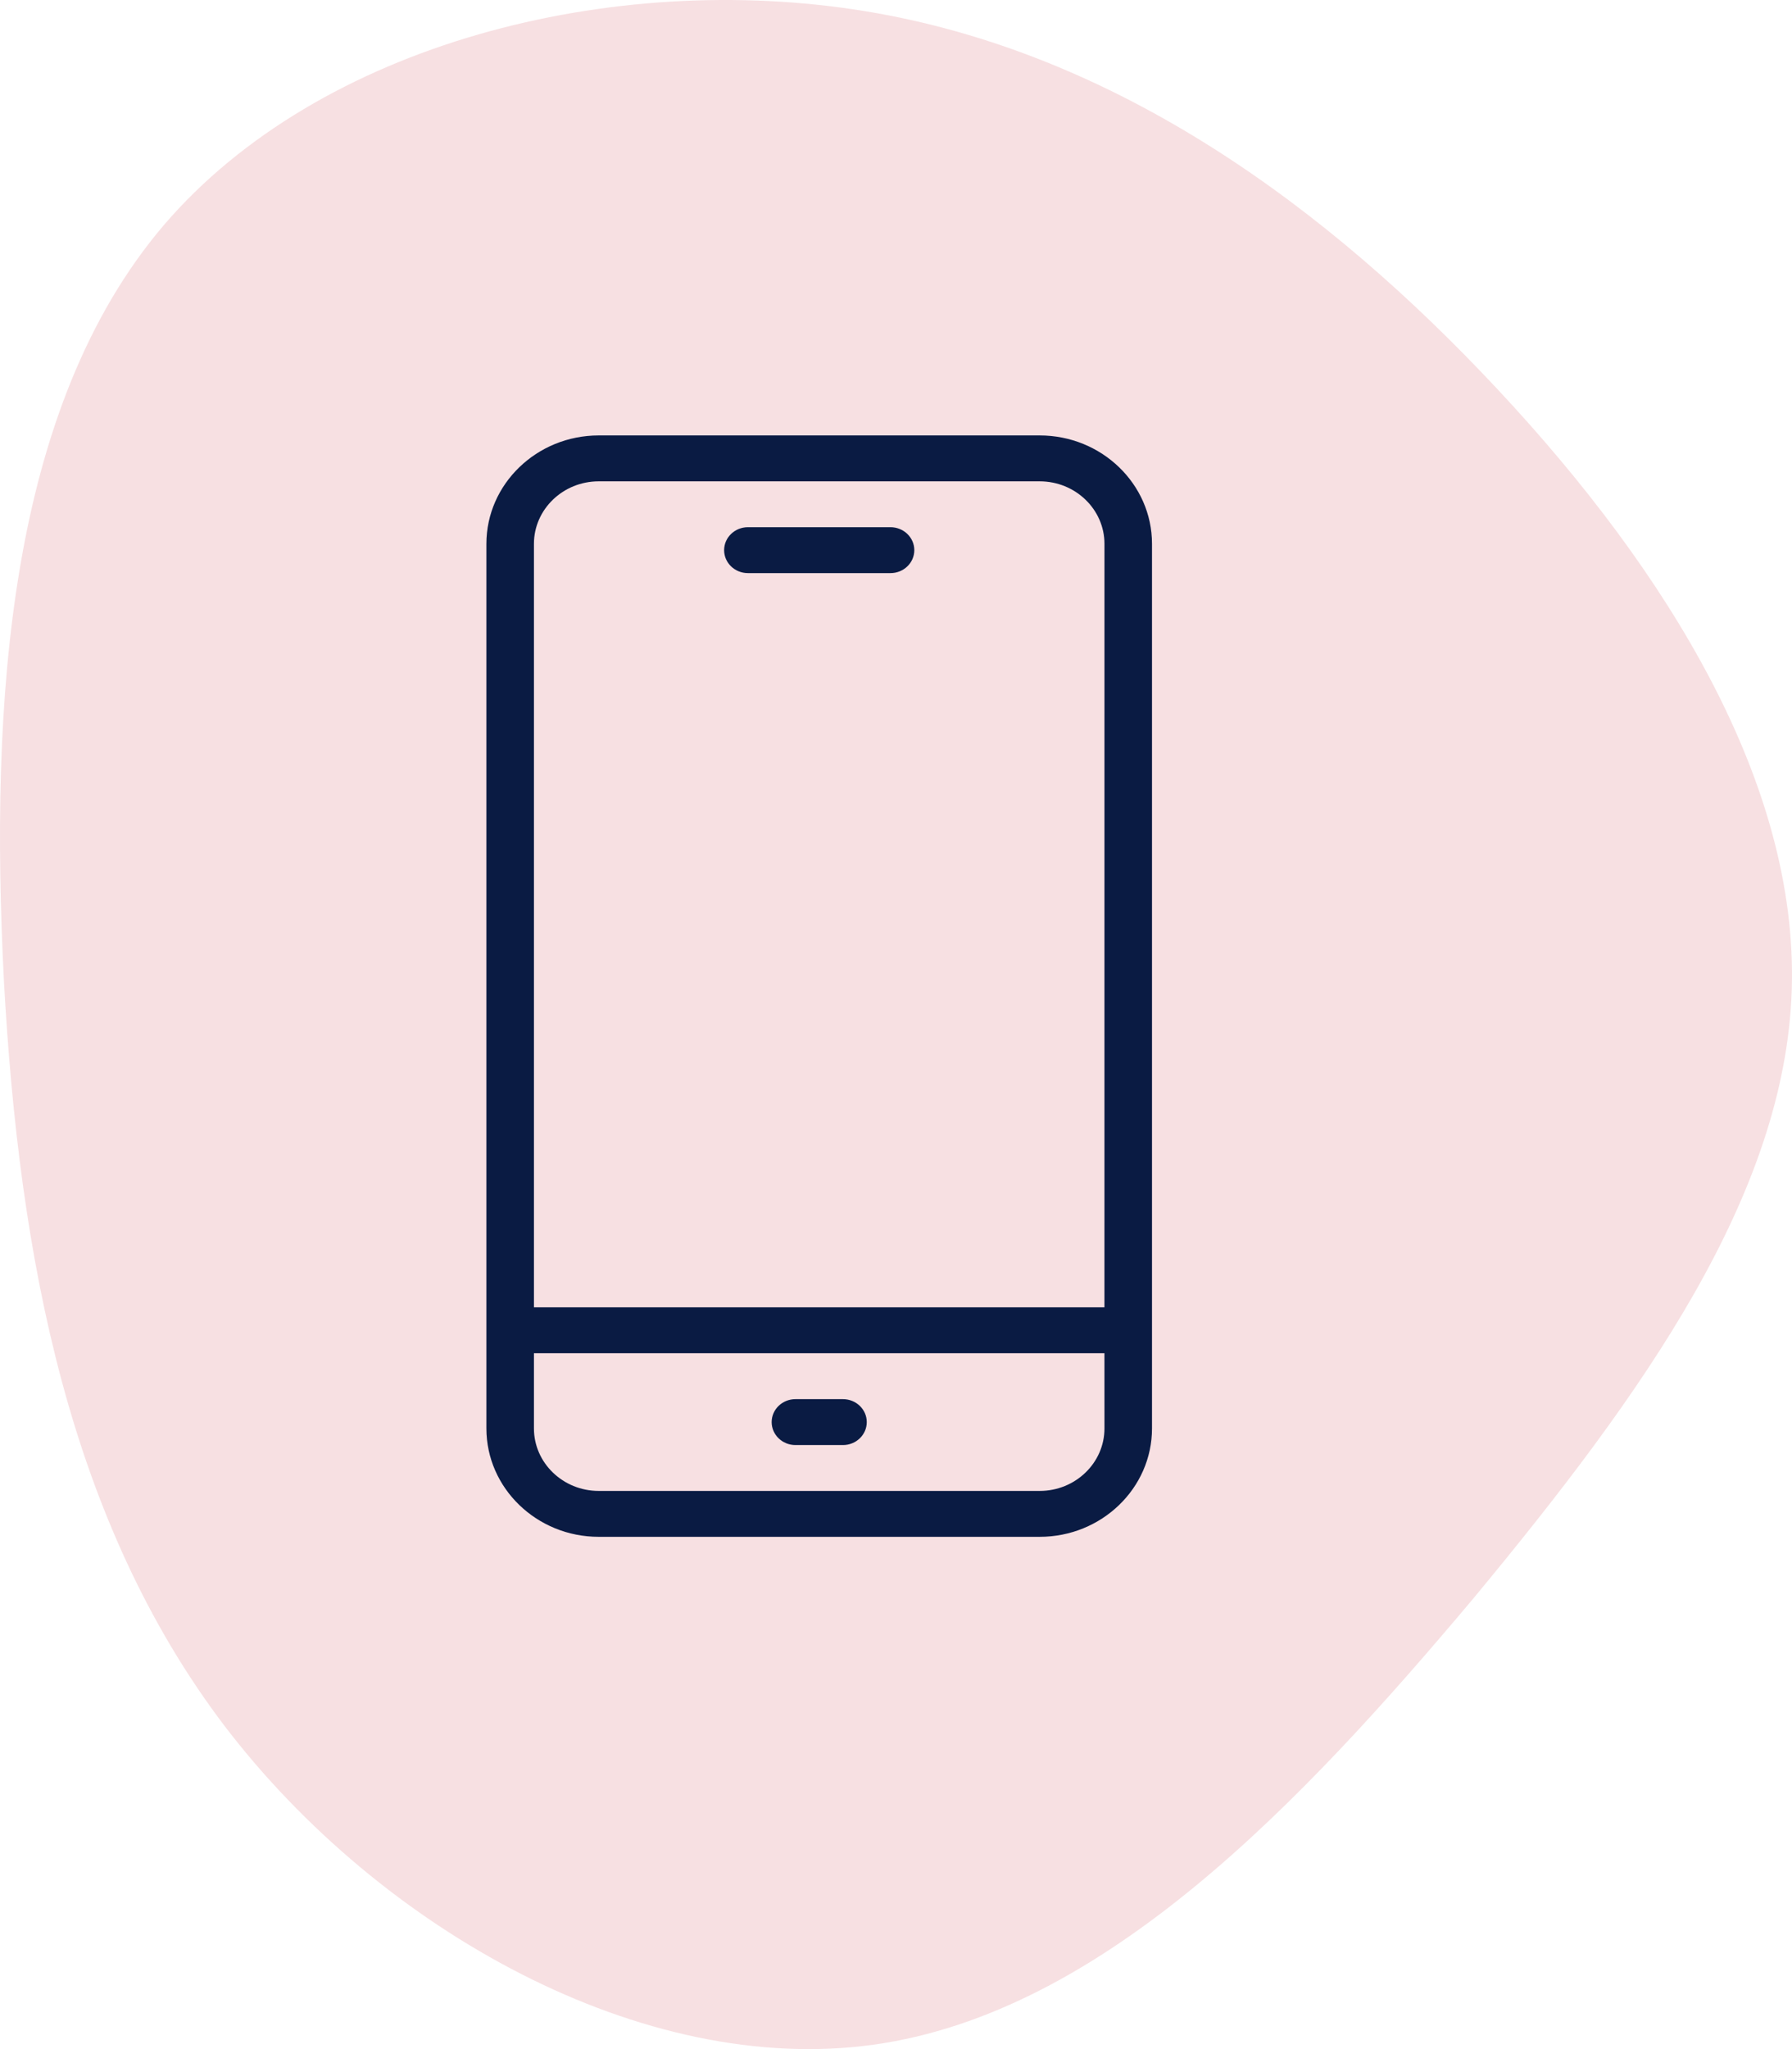<?xml version="1.0" encoding="UTF-8"?>
<svg width="70px" height="80px" viewBox="0 0 70 80" version="1.1" xmlns="http://www.w3.org/2000/svg" xmlns:xlink="http://www.w3.org/1999/xlink">
    <title>blob</title>
    <g id="Landing-page---Duty-Free-District" stroke="none" stroke-width="1" fill="none" fill-rule="evenodd">
        <g id="Landing-page---for-Business" transform="translate(-240, -1218)">
            <g id="Page">
                <g id="Section---How-it-works" transform="translate(0, 980)">
                    <g id="Group-13" transform="translate(240, 238)">
                        <g id="Group-9">
                            <g id="blob">
                                <path d="M58.501,15.201 C65.195,22.359 70.241,30.619 69.991,38.629 C69.741,46.638 64.196,54.397 57.552,62.407 C50.858,70.366 43.114,78.576 34.122,79.828 C25.13,81.079 14.889,75.372 8.794,67.413 C2.699,59.403 0.751,49.141 0.152,38.278 C-0.398,27.415 0.301,15.952 6.396,8.793 C12.491,1.685 23.931,-1.169 33.772,0.433 C43.614,2.035 51.857,8.092 58.501,15.201 Z" id="Path" fill="#F7E0E2" fill-rule="nonzero"></path>
                                <path d="M40.613,17 C43.033,17 45,18.899 45,21.232 L45,55.768 C45,58.101 43.033,60 40.613,60 L23.387,60 C20.969,60 19,58.101 19,55.768 L19,21.232 C19,18.899 20.969,17 23.387,17 L40.613,17 Z M43.142,52.833 L20.857,52.833 L20.857,55.768 C20.857,57.114 21.992,58.208 23.387,58.208 L40.613,58.208 C42.008,58.208 43.143,57.114 43.143,55.768 L43.142,52.833 Z M32.929,54.625 C33.442,54.625 33.858,55.026 33.858,55.521 C33.858,56.015 33.442,56.417 32.929,56.417 L31.072,56.417 C30.559,56.417 30.143,56.015 30.143,55.521 C30.143,55.026 30.559,54.625 31.072,54.625 L32.929,54.625 Z M40.613,18.792 L23.387,18.792 C21.992,18.792 20.857,19.886 20.857,21.232 L20.857,51.041 L43.142,51.041 L43.143,21.232 C43.143,19.886 42.008,18.792 40.613,18.792 Z M34.786,20.583 C35.299,20.583 35.715,20.985 35.715,21.479 C35.715,21.974 35.299,22.375 34.786,22.375 L29.215,22.375 C28.702,22.375 28.286,21.974 28.286,21.479 C28.286,20.985 28.702,20.583 29.215,20.583 L34.786,20.583 Z" id="Combined-Shape" fill="#0A1B43"></path>
                            </g>
                        </g>
                    </g>
                </g>
            </g>
        </g>
    </g>
</svg>